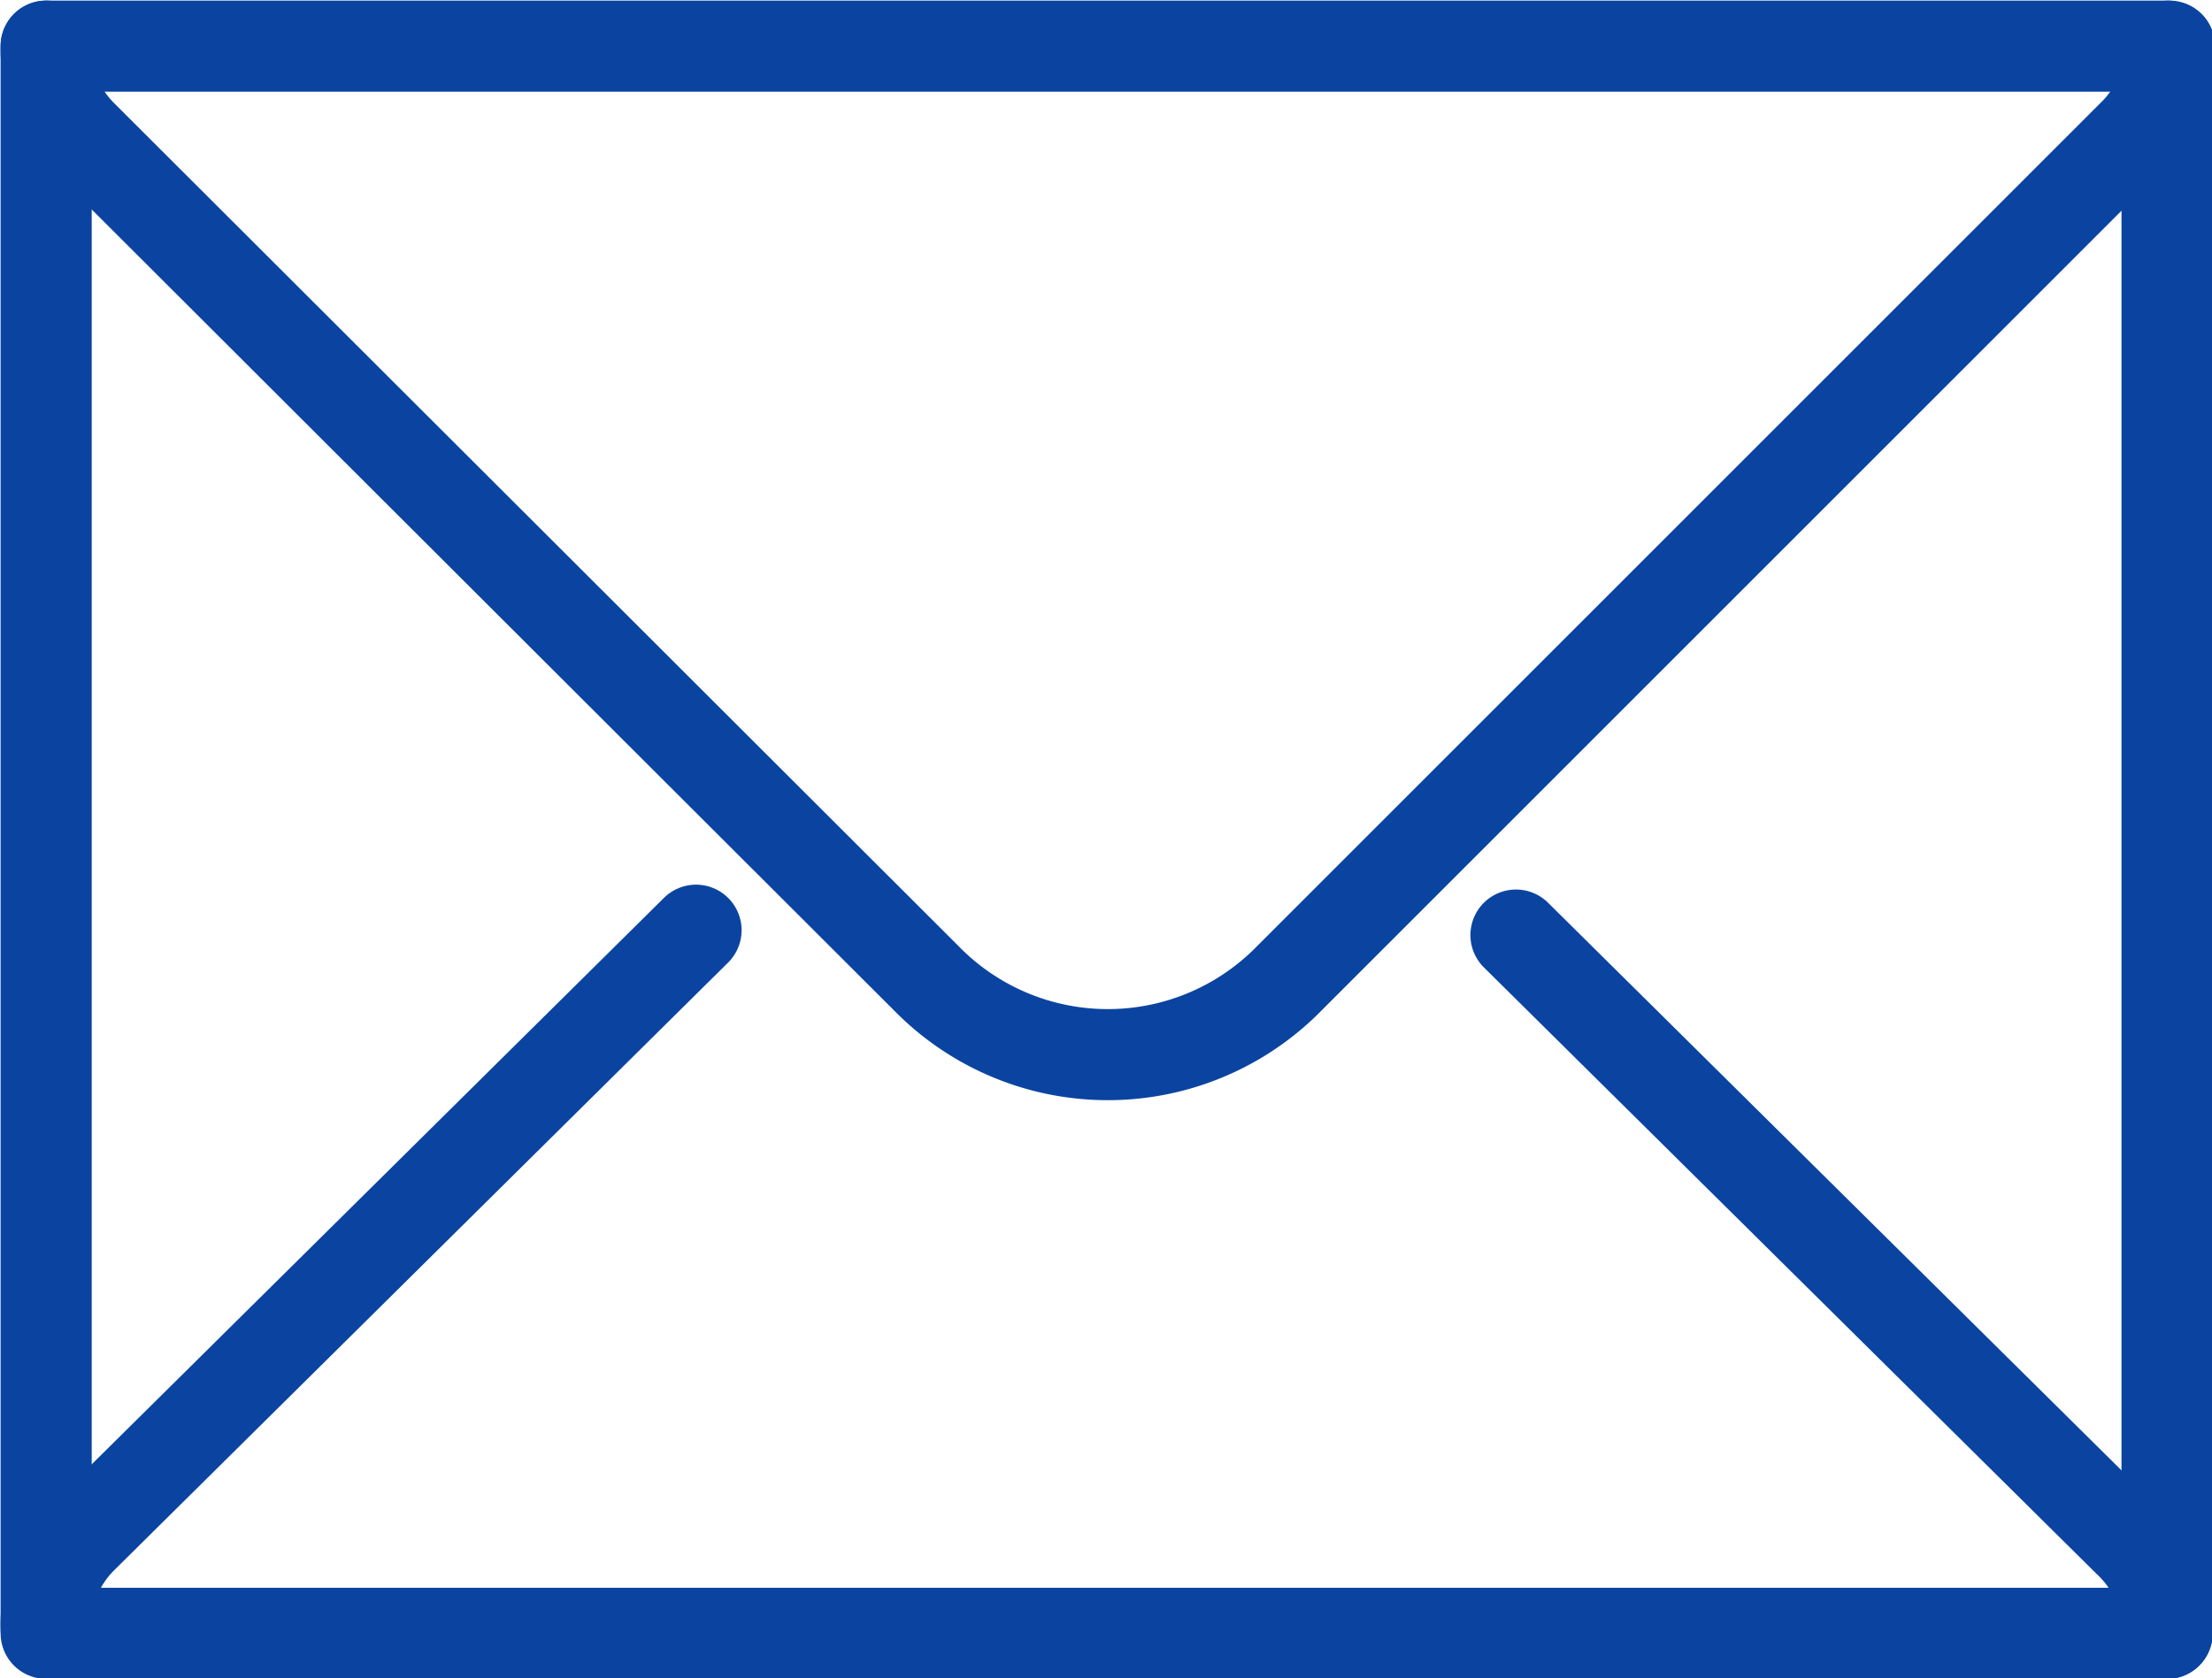 <svg xmlns="http://www.w3.org/2000/svg" viewBox="0 0 18.21 13.82"><defs><style>.cls-1{fill:none;stroke:#0a44a0;stroke-linecap:round;stroke-linejoin:round;stroke-width:0.75px;}</style></defs><g id="Layer_2" data-name="Layer 2"><g id="header"><g id="g3207"><g id="g3209"><g id="g3211"><path id="path3217" class="cls-1" d="M17.84,13.45H.38V.38H17.84Z"/><g id="g3219"><path id="path3221" class="cls-1" d="M.38.38a1,1,0,0,0,.3.74L7.62,8.05a2.09,2.09,0,0,0,3,0l6.93-6.93a1,1,0,0,0,.31-.74"/></g><g id="g3223"><path id="path3225" class="cls-1" d="M17.84,13.45a1,1,0,0,0-.31-.75l-5.05-5"/></g><g id="g3227"><path id="path3229" class="cls-1" d="M5.73,7.66l-5.05,5a1,1,0,0,0-.3.75"/></g></g></g></g></g></g></svg>